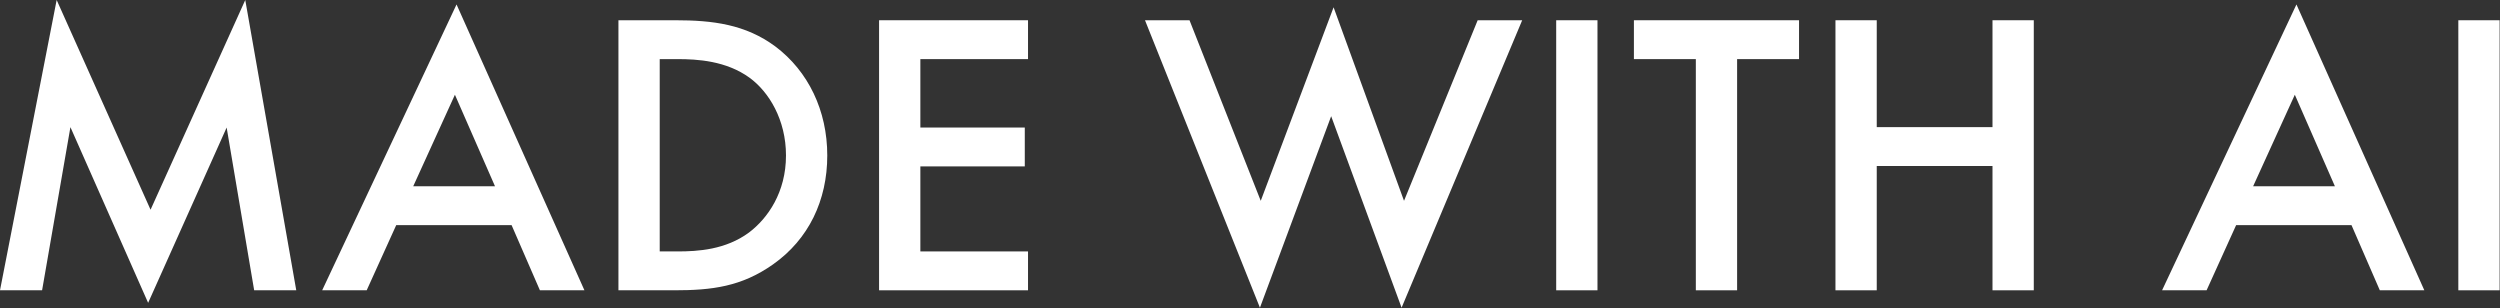 <svg width="957" height="118" viewBox="0 0 957 118" fill="none" xmlns="http://www.w3.org/2000/svg">
<rect x="0" y="0" width="957" height="118" fill="#333333" stroke="none"/>
<g clip-path="url(#clip0_273_2)">
<path d="M0 111.126L21.69 0L57.634 80.283L93.888 0L113.409 111.126H97.296L86.762 48.821L56.705 115.93L26.958 48.666L16.112 111.126H0Z" fill="white"/>
<path d="M189.481 71.294L174.142 36.267L158.185 71.294H189.481ZM195.833 86.173H151.677L140.368 111.126H123.326L174.763 1.705L223.721 111.126H206.678L195.833 86.173Z" fill="white"/>
<path d="M252.539 96.247H259.356C267.102 96.247 277.792 95.626 286.778 88.962C293.905 83.538 300.877 73.618 300.877 59.515C300.877 45.876 294.37 35.181 286.933 29.758C277.948 23.248 266.947 22.628 259.356 22.628H252.539V96.247ZM258.427 7.75C272.834 7.75 285.385 9.3 296.849 17.823C309.399 27.278 316.68 42.312 316.68 59.515C316.68 76.718 309.554 91.596 295.92 101.206C283.835 109.731 272.525 111.126 258.117 111.126H236.736V7.75H258.427Z" fill="white"/>
<path d="M393.526 22.628H352.314V48.821H392.287V63.699H352.314V96.246H393.526V111.125H336.511V7.749H393.526V22.628Z" fill="white"/>
<path d="M455.344 7.749L482.612 76.874L510.5 2.79L537.457 76.874L565.654 7.749H582.697L536.527 117.789L509.569 44.481L482.303 117.789L438.301 7.749H455.344Z" fill="white"/>
<path d="M595.711 7.75H611.514V111.126H595.711V7.75Z" fill="white"/>
<path d="M664.966 22.628V111.125H649.164V22.628H625.459V7.749H688.671V22.628H664.966Z" fill="white"/>
<path d="M718.417 48.666H762.727V7.749H778.531V111.125H762.727V63.544H718.417V111.125H702.614V7.749H718.417V48.666Z" fill="white"/>
<path d="M893.797 71.294L878.458 36.267L862.5 71.294H893.797ZM900.15 86.173H855.994L844.684 111.126H827.642L879.078 1.705L928.036 111.126H910.995L900.15 86.173Z" fill="white"/>
<path d="M941.05 7.75H956.853V111.126H941.05V7.75Z" fill="white"/>
</g>
</svg>
